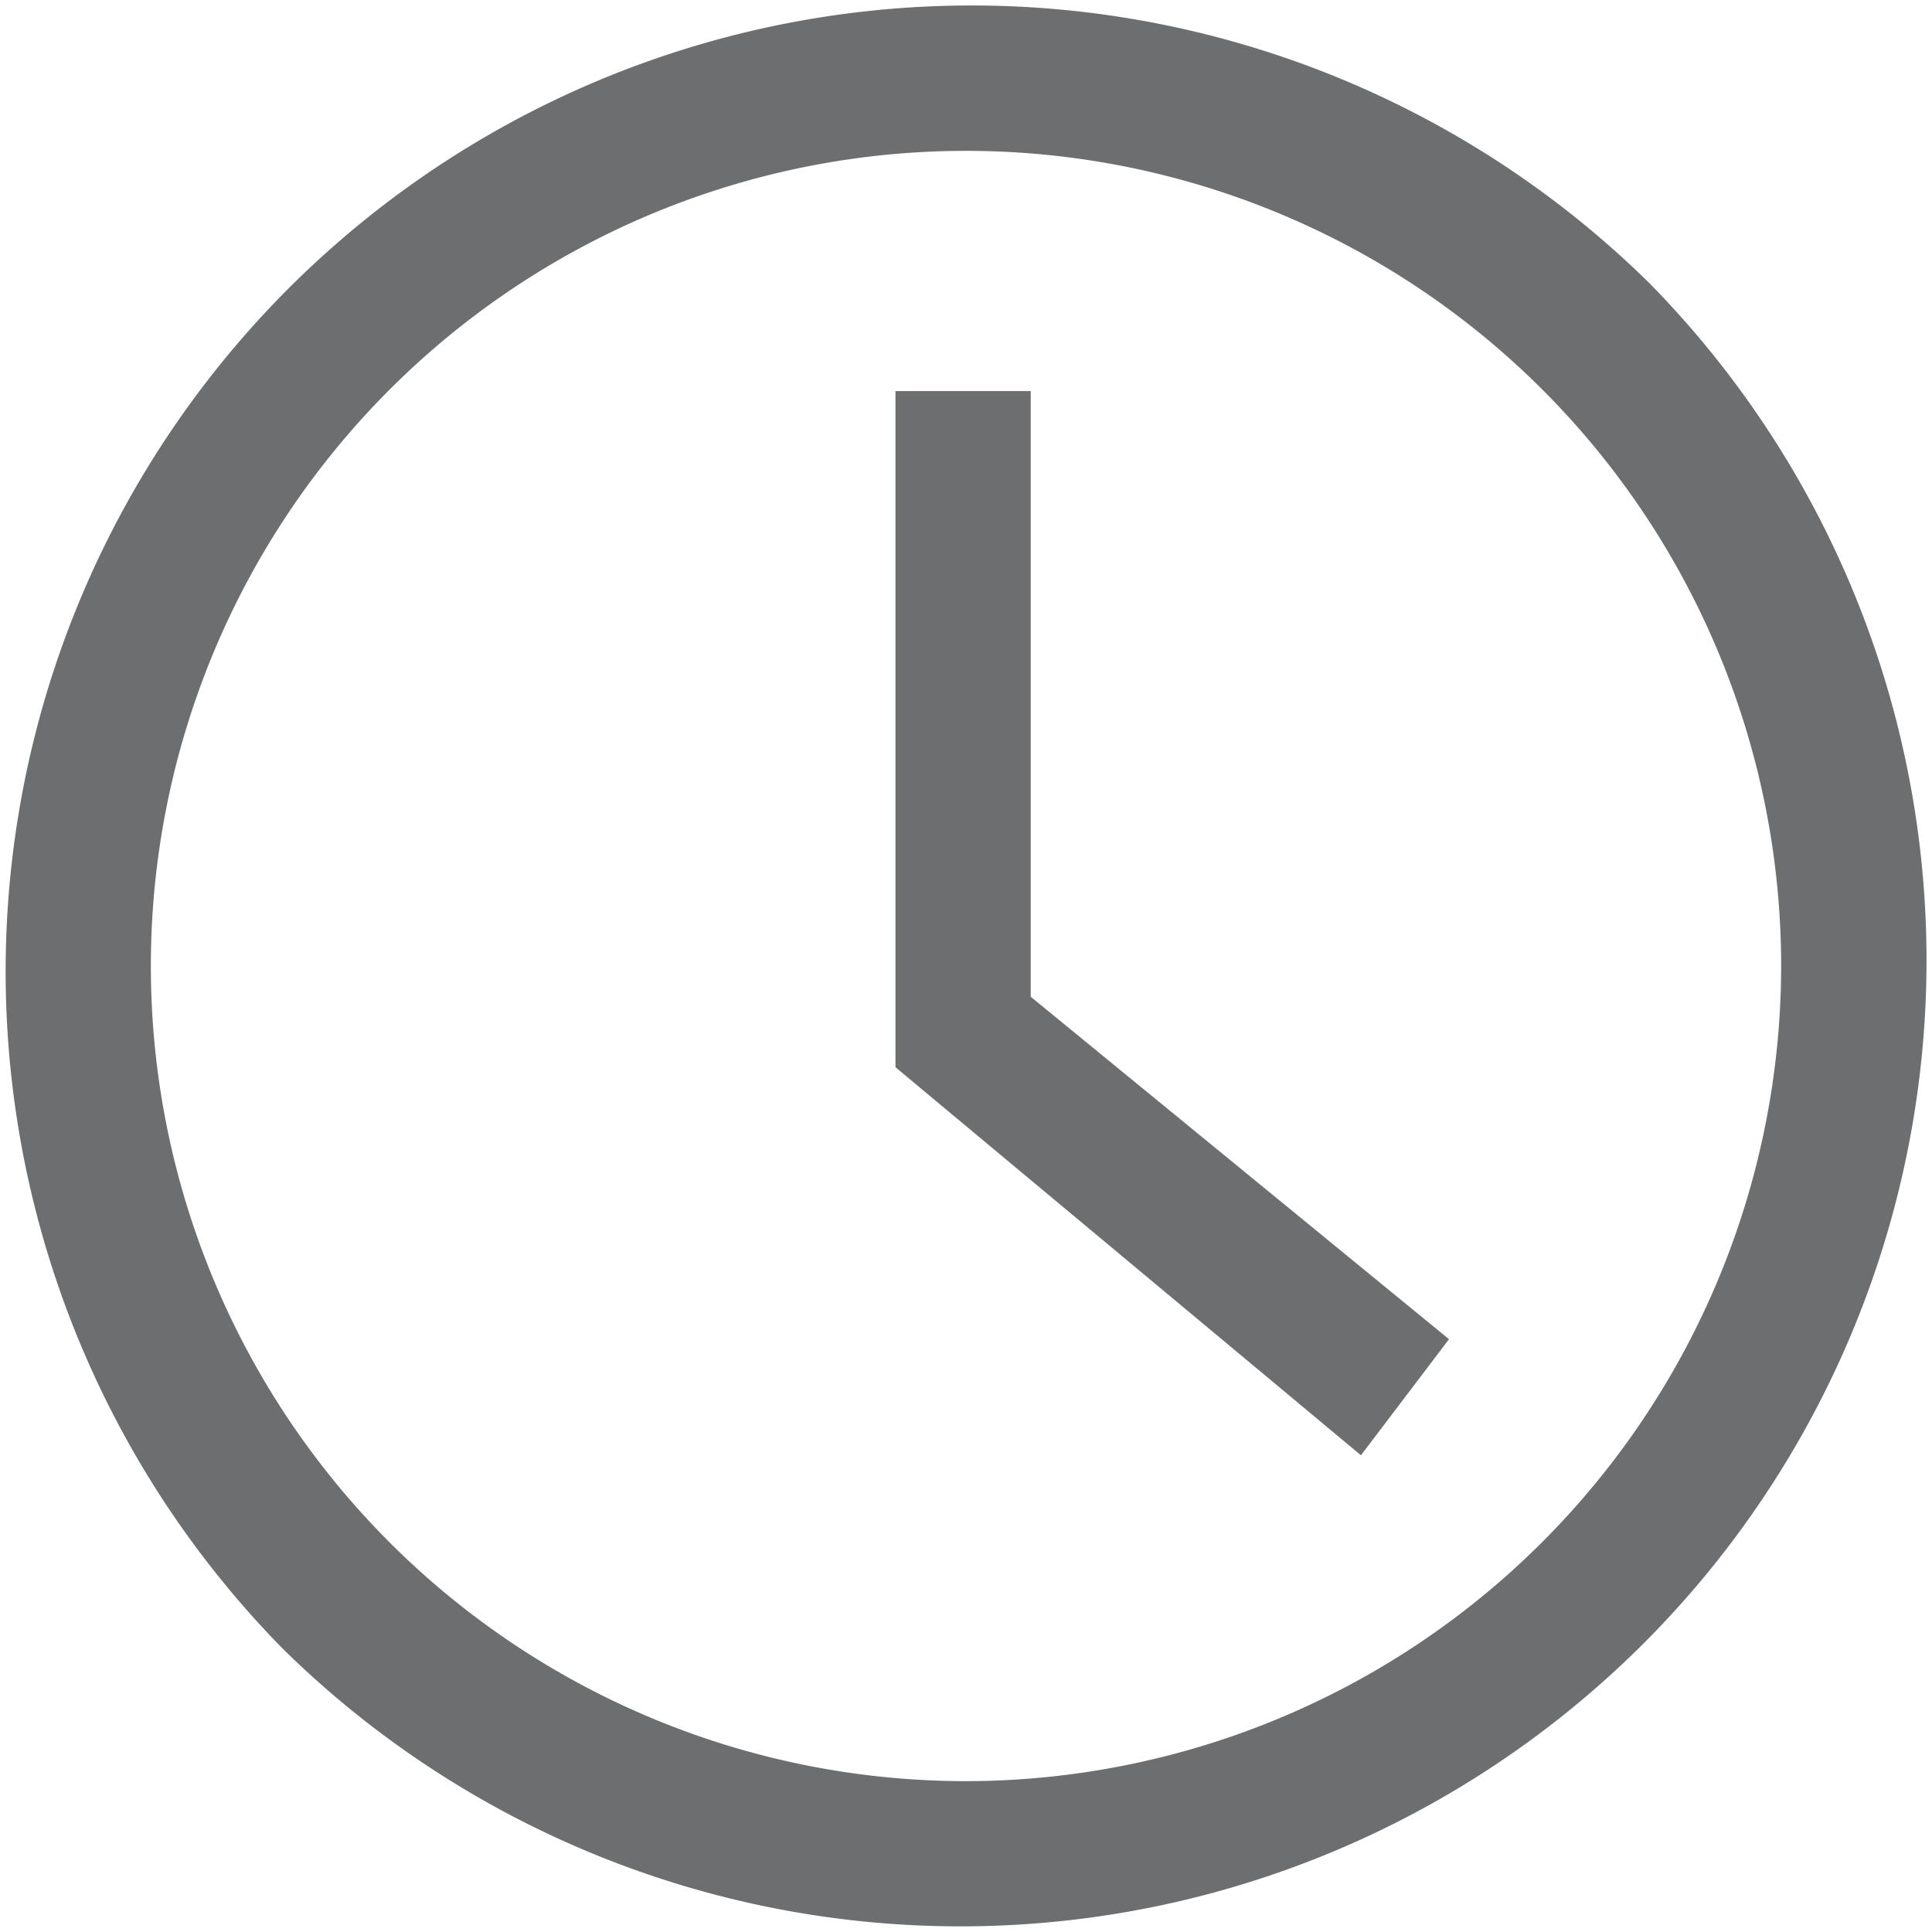 <svg id="_home_wall-clock_1_" data-name=" home wall-clock (1)" xmlns="http://www.w3.org/2000/svg" width="12" height="12" viewBox="0 0 12 12">
  <g id="Group_1624" data-name="Group 1624">
    <g id="Group_1623" data-name="Group 1623">
      <path id="Path_909" data-name="Path 909" d="M10.243,1.757a6,6,0,0,0-8.485,8.485,6,6,0,0,0,8.485-8.485ZM6,11.063A5.063,5.063,0,1,1,11.063,6,5.068,5.068,0,0,1,6,11.063Z" fill="#6c6e70"/>
    </g>
  </g>
  <g id="Group_1626" data-name="Group 1626" transform="translate(5.562 2.429)">
    <g id="Group_1625" data-name="Group 1625">
      <path id="Path_910" data-name="Path 910" d="M236.84,79.762V76H236v4.2l2.891,2.41.547-.721Z" transform="translate(-236 -76)" fill="#6c6e70"/>
    </g>
  </g>
</svg>
